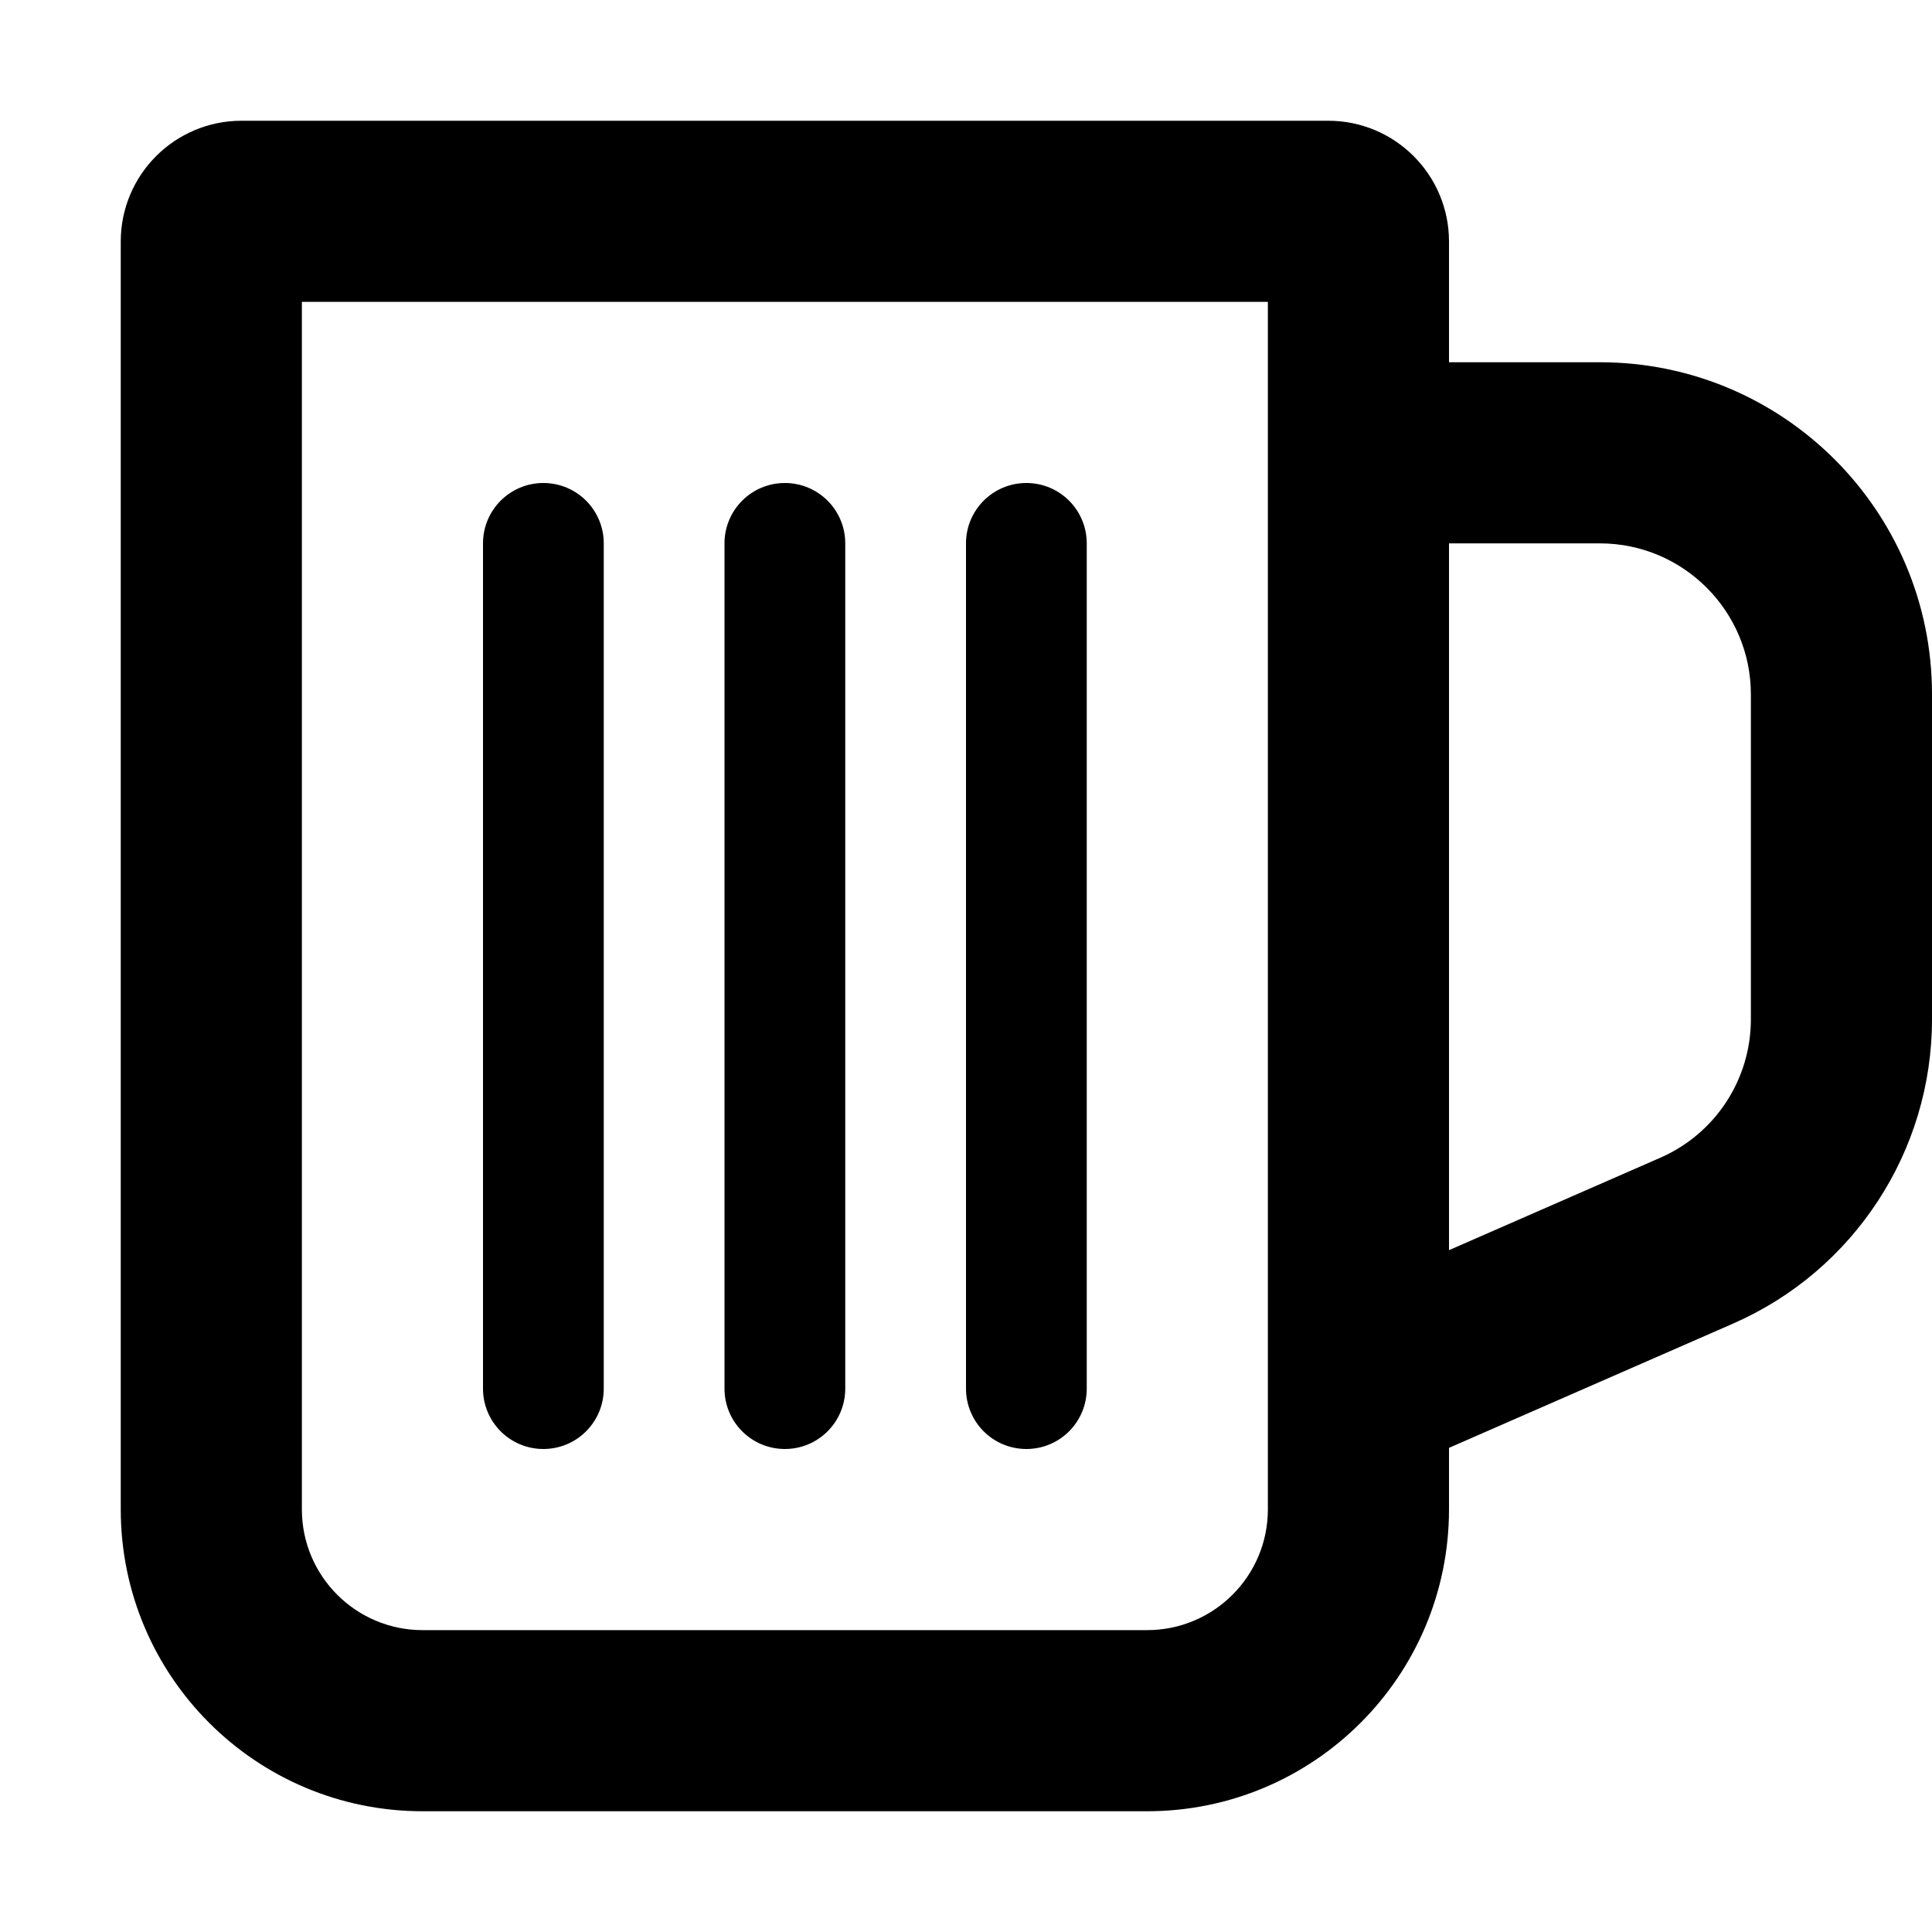 <svg xmlns="http://www.w3.org/2000/svg" viewBox="0 0 512 512"><!-- Font Awesome Pro 6.0.0-alpha2 by @fontawesome - https://fontawesome.com License - https://fontawesome.com/license (Commercial License) --><path d="M424 96H384V64C384 46.327 369.673 32 352 32H64C46.327 32 32 46.327 32 64V400C32 444.183 67.817 480 112 480H304C348.183 480 384 444.183 384 400V383.695L459.26 350.775C491.298 336.761 512 305.109 512 270.141V184C512 135.399 472.601 96 424 96ZM336 400C336 417.673 321.673 432 304 432H112C94.327 432 80 417.673 80 400V80H336V400ZM464 270.141C464 286.031 454.594 300.422 440.031 306.797L384 331.307V144H424C446.062 144 464 161.938 464 184V270.141ZM128 368V144C128 135.156 135.156 128 144 128S160 135.156 160 144V368C160 376.844 152.844 384 144 384S128 376.844 128 368ZM192 368V144C192 135.156 199.156 128 208 128S224 135.156 224 144V368C224 376.844 216.844 384 208 384S192 376.844 192 368ZM256 368V144C256 135.156 263.156 128 272 128S288 135.156 288 144V368C288 376.844 280.844 384 272 384S256 376.844 256 368Z"/></svg>